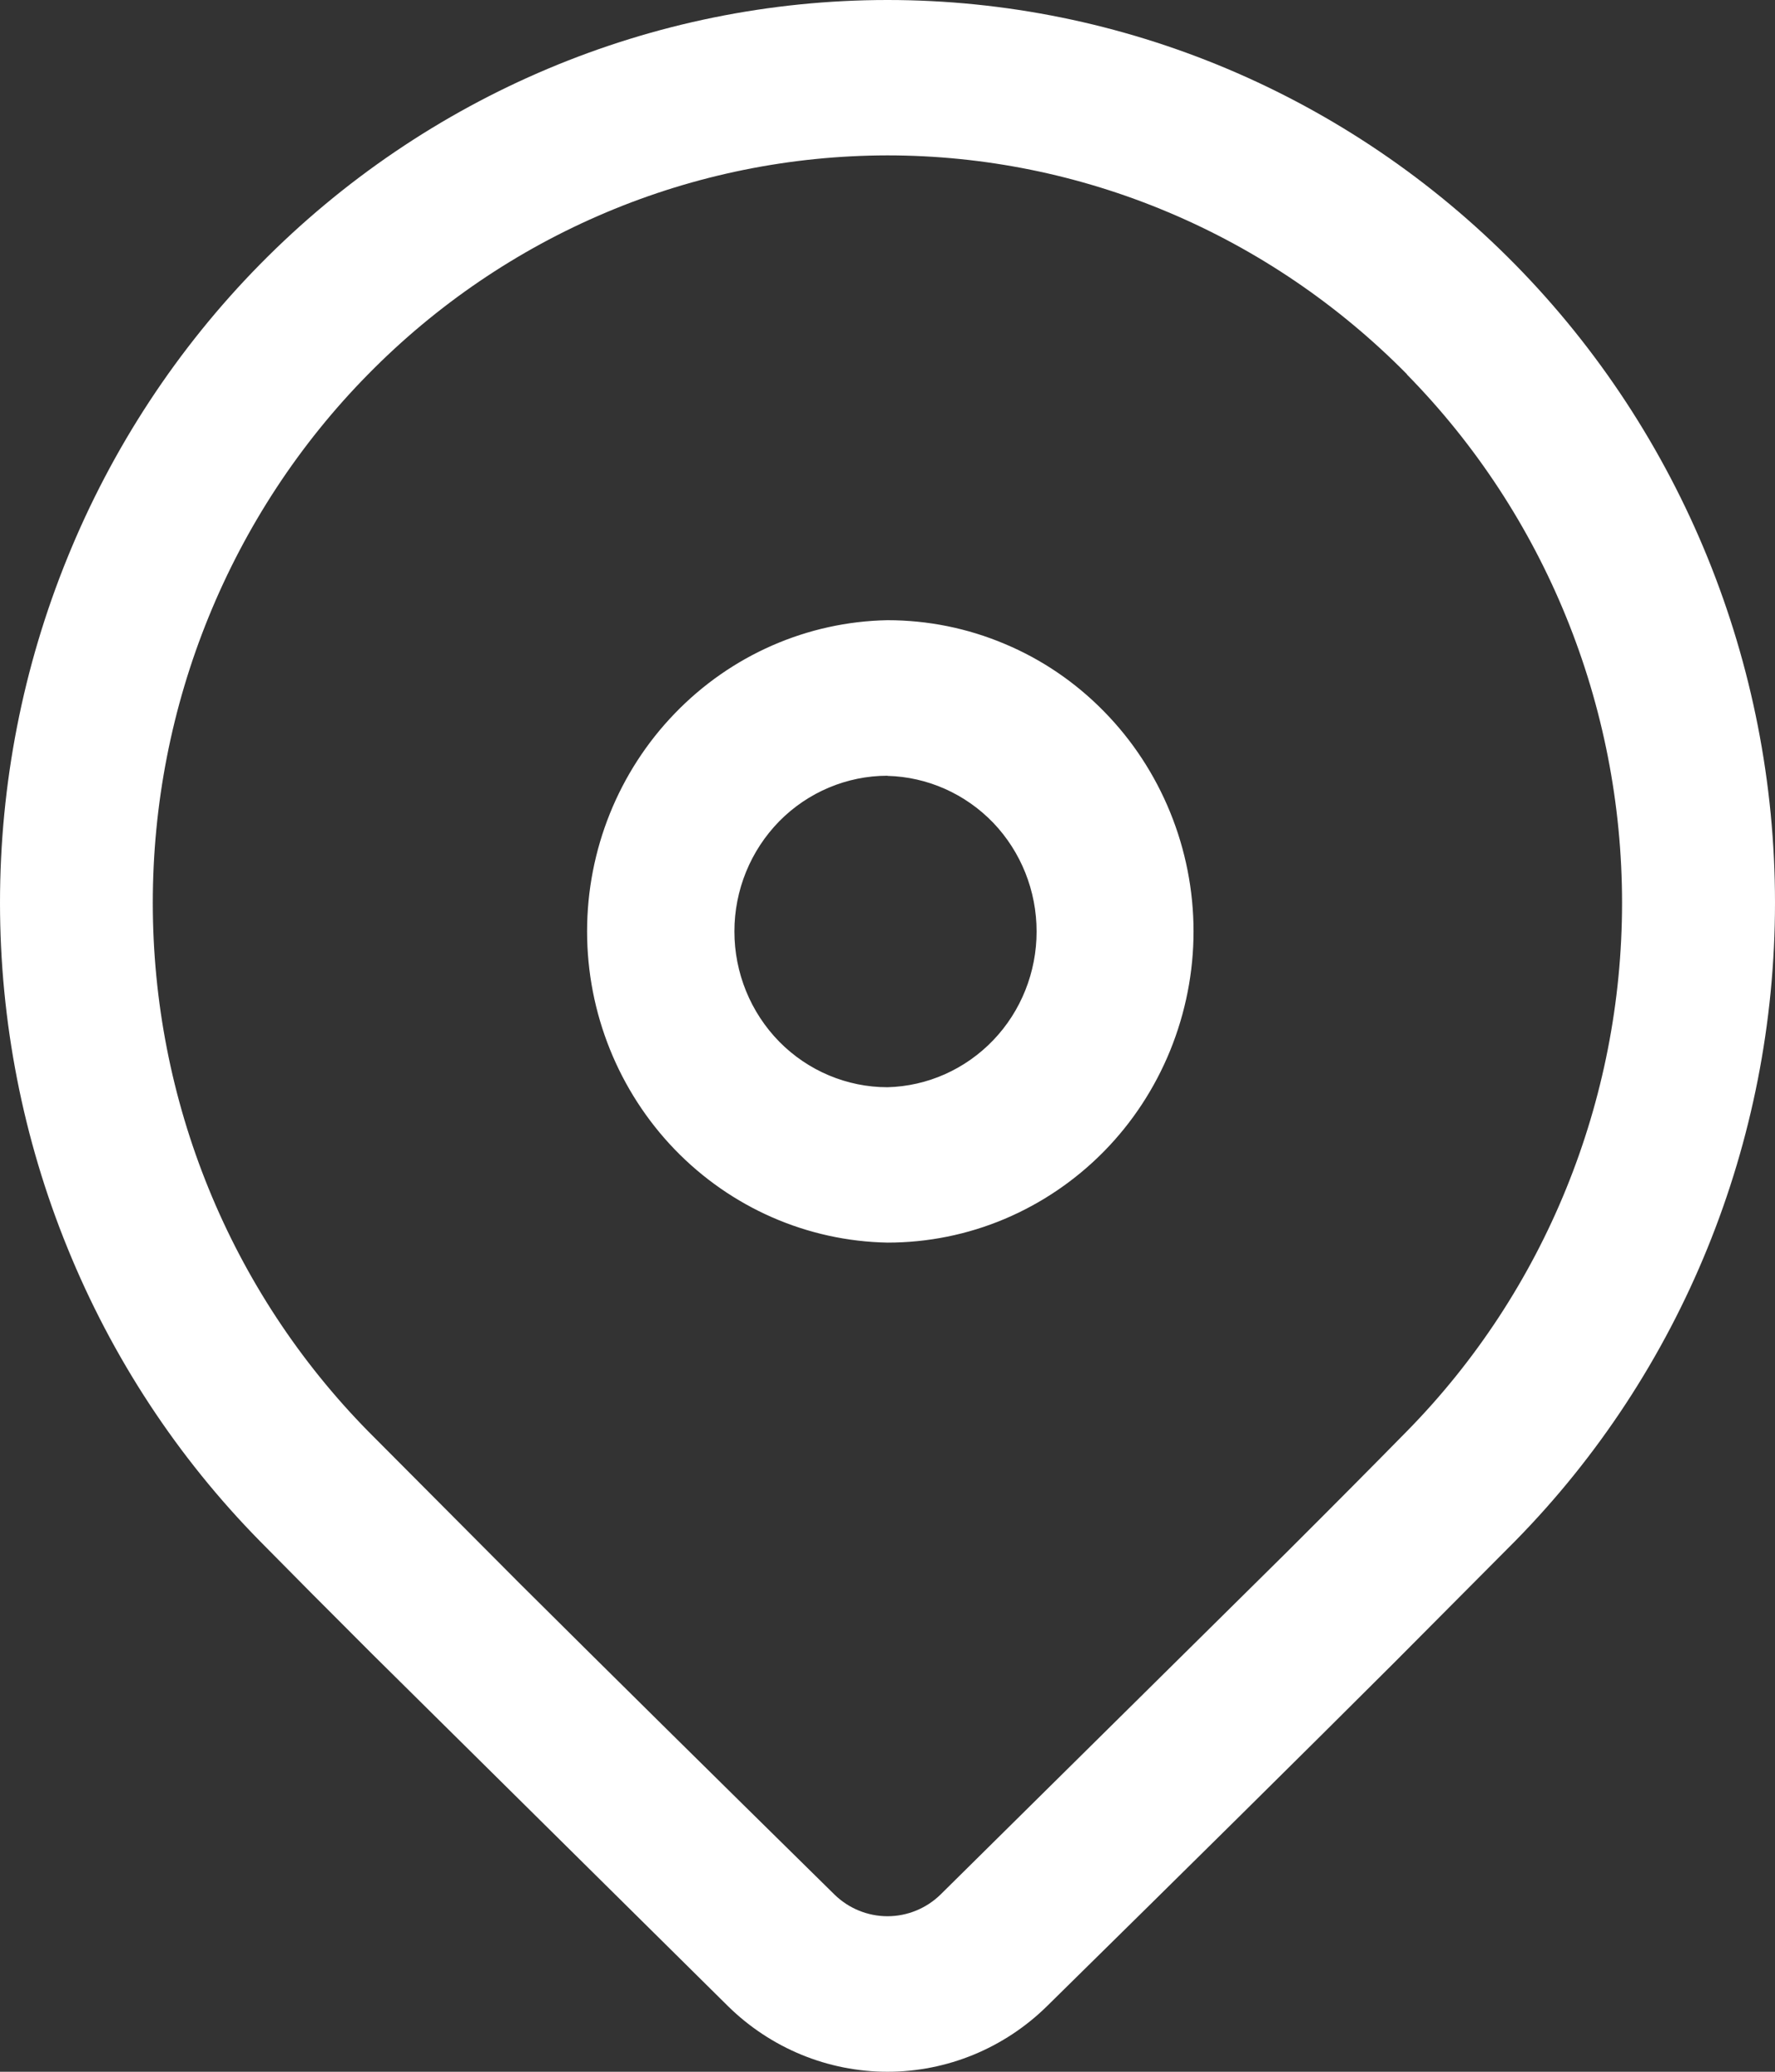 <svg width="12" height="14" viewBox="0 0 12 14" fill="none" xmlns="http://www.w3.org/2000/svg">
<rect x="0" y="0" width="12" height="14" fill="#333333" stroke="none"/>
<path d="M1.757 1.787C2.883 0.643 4.409 0 6 0C7.591 0 9.117 0.643 10.243 1.787C11.368 2.931 12 4.482 12 6.1C12 7.718 11.368 9.27 10.243 10.414L9.425 11.236C8.822 11.838 8.04 12.611 7.078 13.557C6.789 13.841 6.402 14 6 14C5.598 14 5.211 13.841 4.922 13.557L2.517 11.178C2.214 10.876 1.961 10.621 1.757 10.414C1.2 9.848 0.758 9.175 0.457 8.435C0.155 7.695 0 6.901 0 6.1C0 5.299 0.155 4.506 0.457 3.766C0.758 3.026 1.2 2.353 1.757 1.787ZM9.512 2.529C9.05 2.061 8.503 1.689 7.9 1.435C7.298 1.181 6.652 1.05 5.999 1.05C5.347 1.051 4.701 1.181 4.099 1.435C3.496 1.689 2.949 2.061 2.488 2.53C2.026 2.999 1.661 3.555 1.411 4.168C1.161 4.781 1.033 5.437 1.033 6.101C1.033 6.764 1.161 7.42 1.411 8.033C1.661 8.646 2.027 9.202 2.488 9.671L3.513 10.7C4.077 11.261 4.787 11.962 5.641 12.802C5.737 12.896 5.866 12.949 6 12.949C6.134 12.949 6.263 12.896 6.359 12.802L8.698 10.49C9.022 10.167 9.293 9.894 9.512 9.671C10.443 8.724 10.966 7.44 10.966 6.101C10.966 4.762 10.443 3.478 9.512 2.531M6 4.191C6.272 4.191 6.541 4.245 6.792 4.351C7.043 4.456 7.271 4.611 7.463 4.807C7.655 5.002 7.807 5.234 7.911 5.489C8.015 5.744 8.069 6.018 8.069 6.294C8.069 6.57 8.015 6.843 7.911 7.099C7.807 7.354 7.655 7.586 7.463 7.781C7.271 7.976 7.043 8.131 6.792 8.237C6.541 8.343 6.272 8.397 6 8.397C5.458 8.387 4.942 8.161 4.562 7.768C4.182 7.374 3.969 6.845 3.969 6.294C3.969 5.743 4.182 5.214 4.562 4.821C4.942 4.427 5.458 4.201 6 4.191M6 5.242C5.726 5.242 5.462 5.353 5.268 5.55C5.074 5.748 4.965 6.015 4.965 6.294C4.965 6.574 5.074 6.841 5.268 7.039C5.462 7.236 5.726 7.347 6 7.347C6.27 7.34 6.526 7.226 6.715 7.029C6.903 6.833 7.008 6.569 7.008 6.295C7.008 6.02 6.903 5.757 6.715 5.56C6.526 5.364 6.27 5.25 6 5.243" fill="white"/>
</svg>
